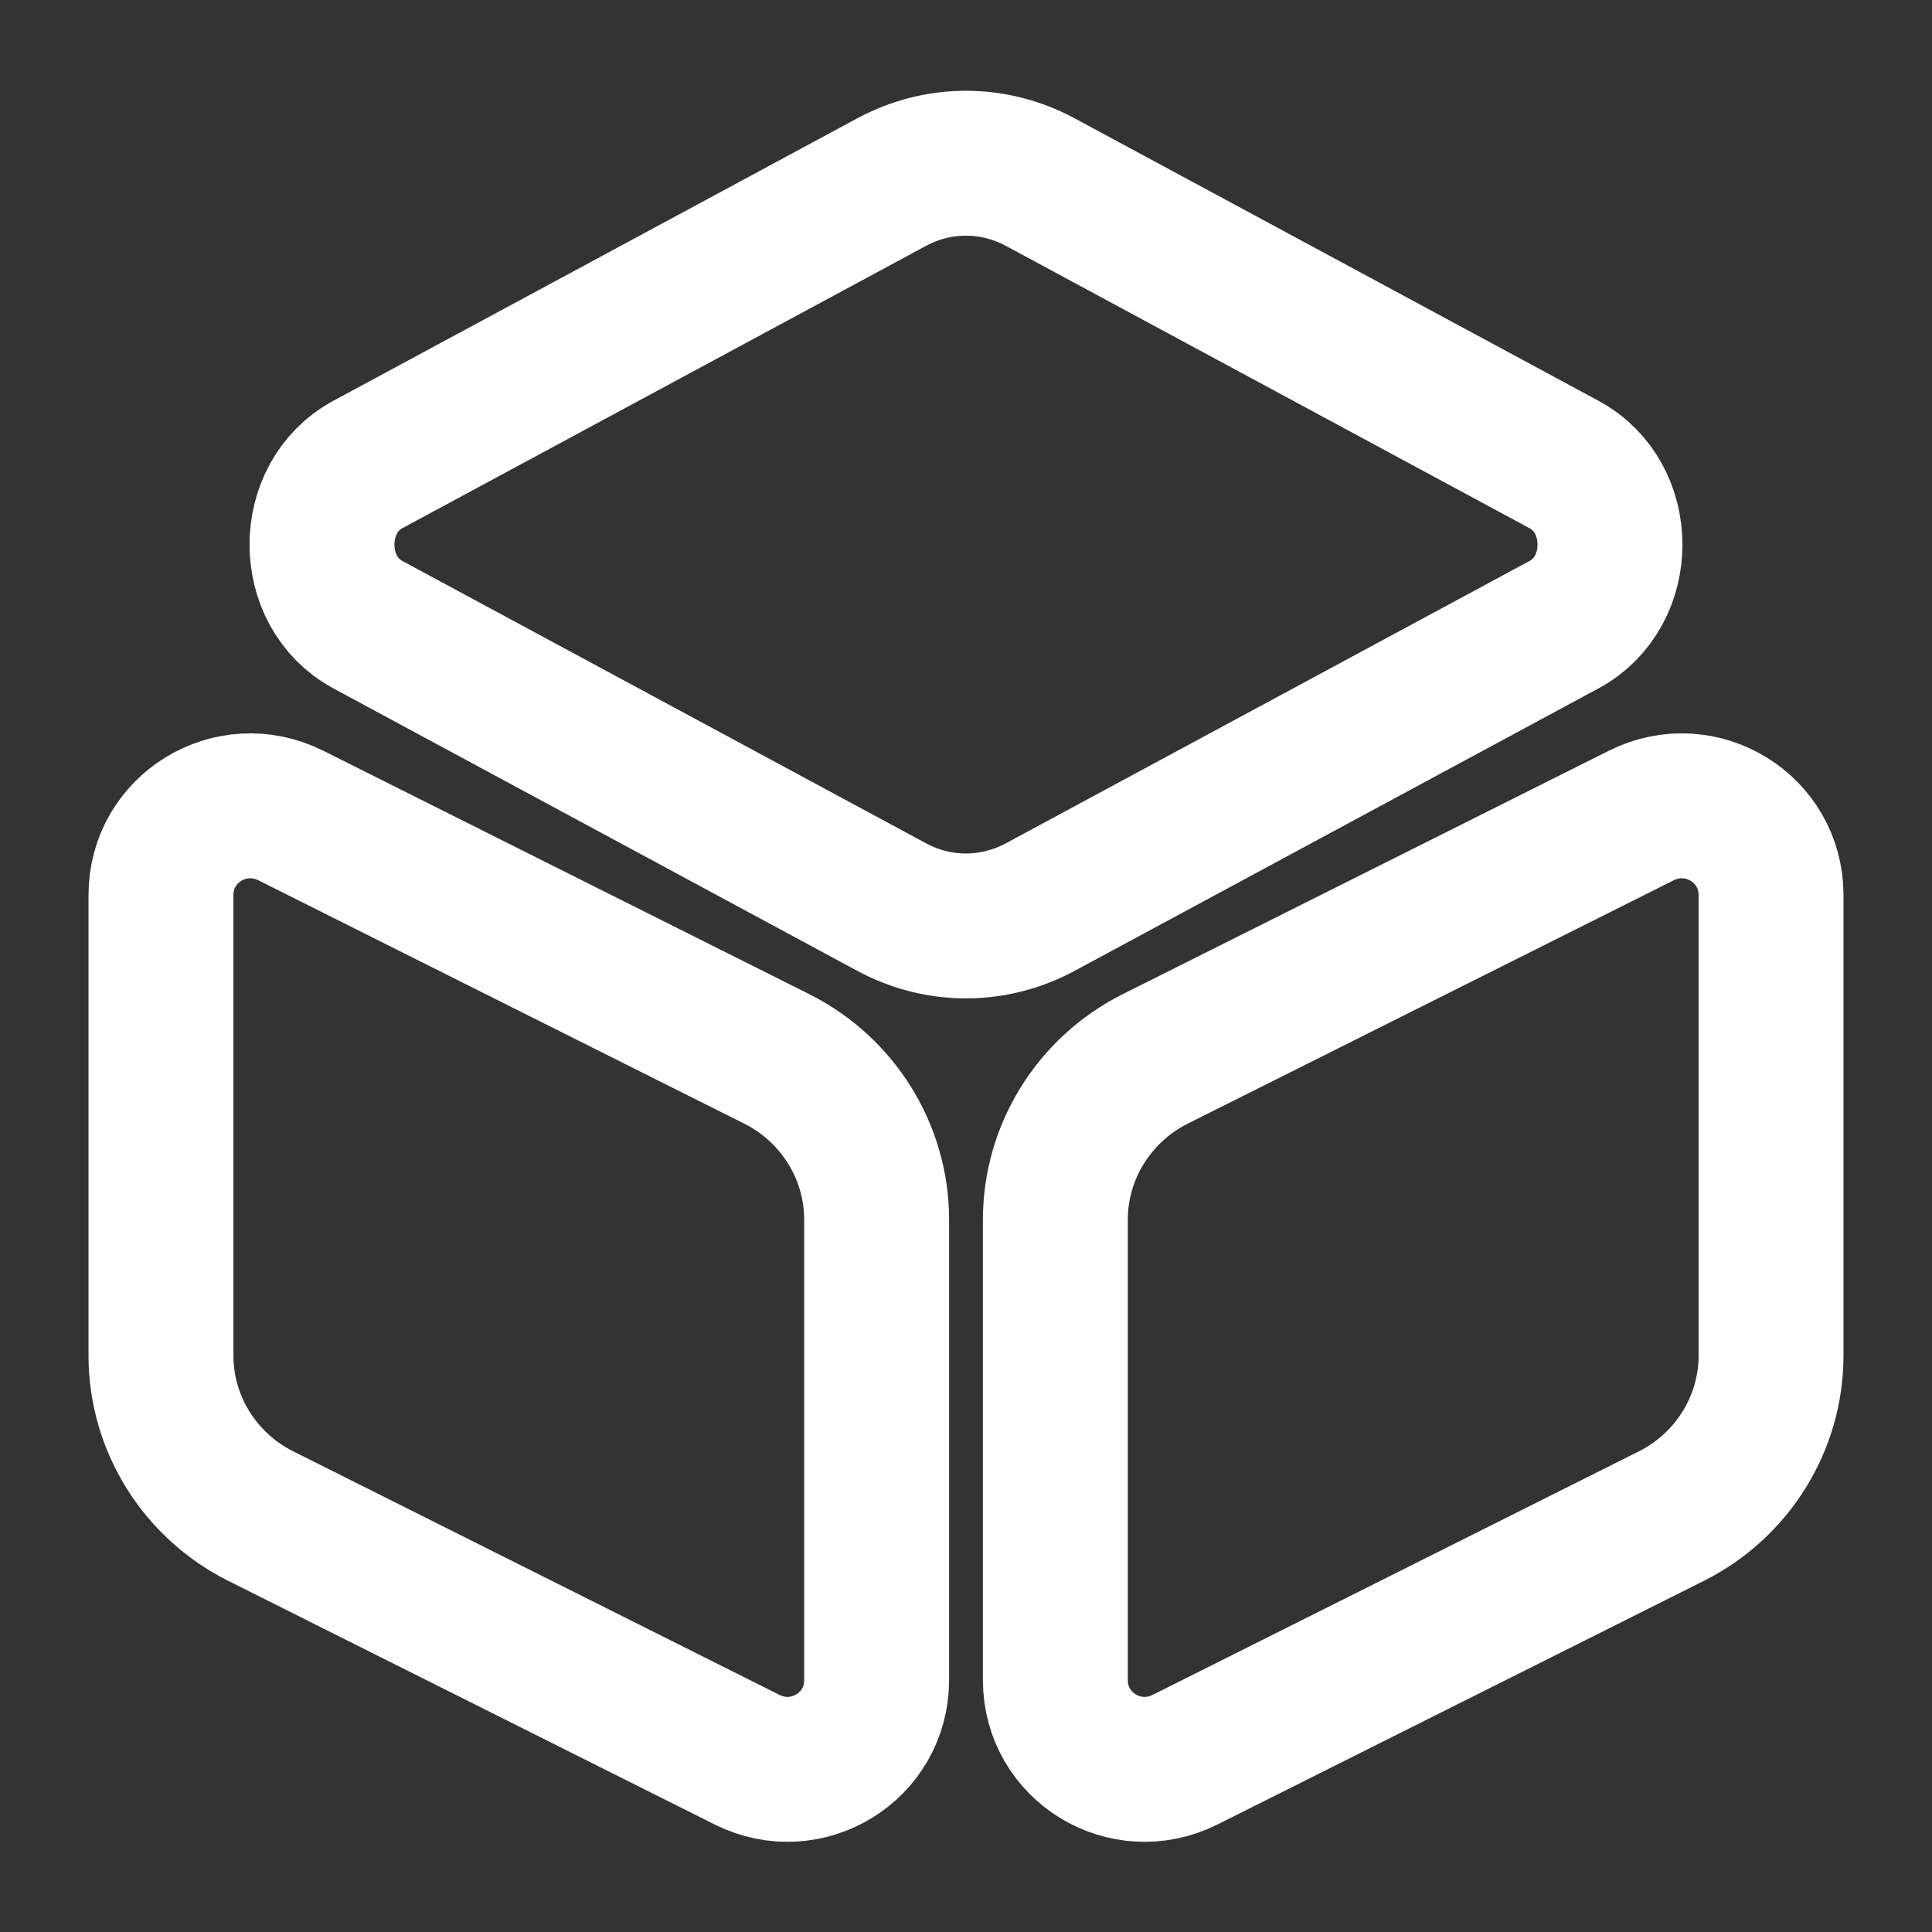 <svg width="16" height="16" viewBox="0 0 16 16" fill="none" xmlns="http://www.w3.org/2000/svg">
<rect x="0" y="0" width="16" height="16" fill="#333333" stroke="none"/>
<path d="M8.613 1.507L12.953 3.847C13.46 4.12 13.46 4.9 12.953 5.173L8.613 7.513C8.226 7.72 7.773 7.72 7.386 7.513L3.046 5.173C2.54 4.9 2.54 4.12 3.046 3.847L7.386 1.507C7.773 1.3 8.226 1.3 8.613 1.507Z" stroke="white" stroke-width="1.2" stroke-linecap="round" stroke-linejoin="round"/>
<path d="M2.407 6.753L6.44 8.773C6.94 9.027 7.26 9.54 7.26 10.1V13.913C7.26 14.467 6.68 14.82 6.187 14.573L2.154 12.553C1.653 12.3 1.333 11.787 1.333 11.227V7.413C1.333 6.86 1.913 6.507 2.407 6.753Z" stroke="white" stroke-width="1.2" stroke-linecap="round" stroke-linejoin="round"/>
<path d="M13.594 6.753L9.56 8.773C9.06 9.027 8.74 9.54 8.74 10.1V13.913C8.74 14.467 9.32 14.82 9.814 14.573L13.847 12.553C14.347 12.3 14.667 11.787 14.667 11.227V7.413C14.667 6.86 14.087 6.507 13.594 6.753Z" stroke="white" stroke-width="1.2" stroke-linecap="round" stroke-linejoin="round"/>
</svg>
